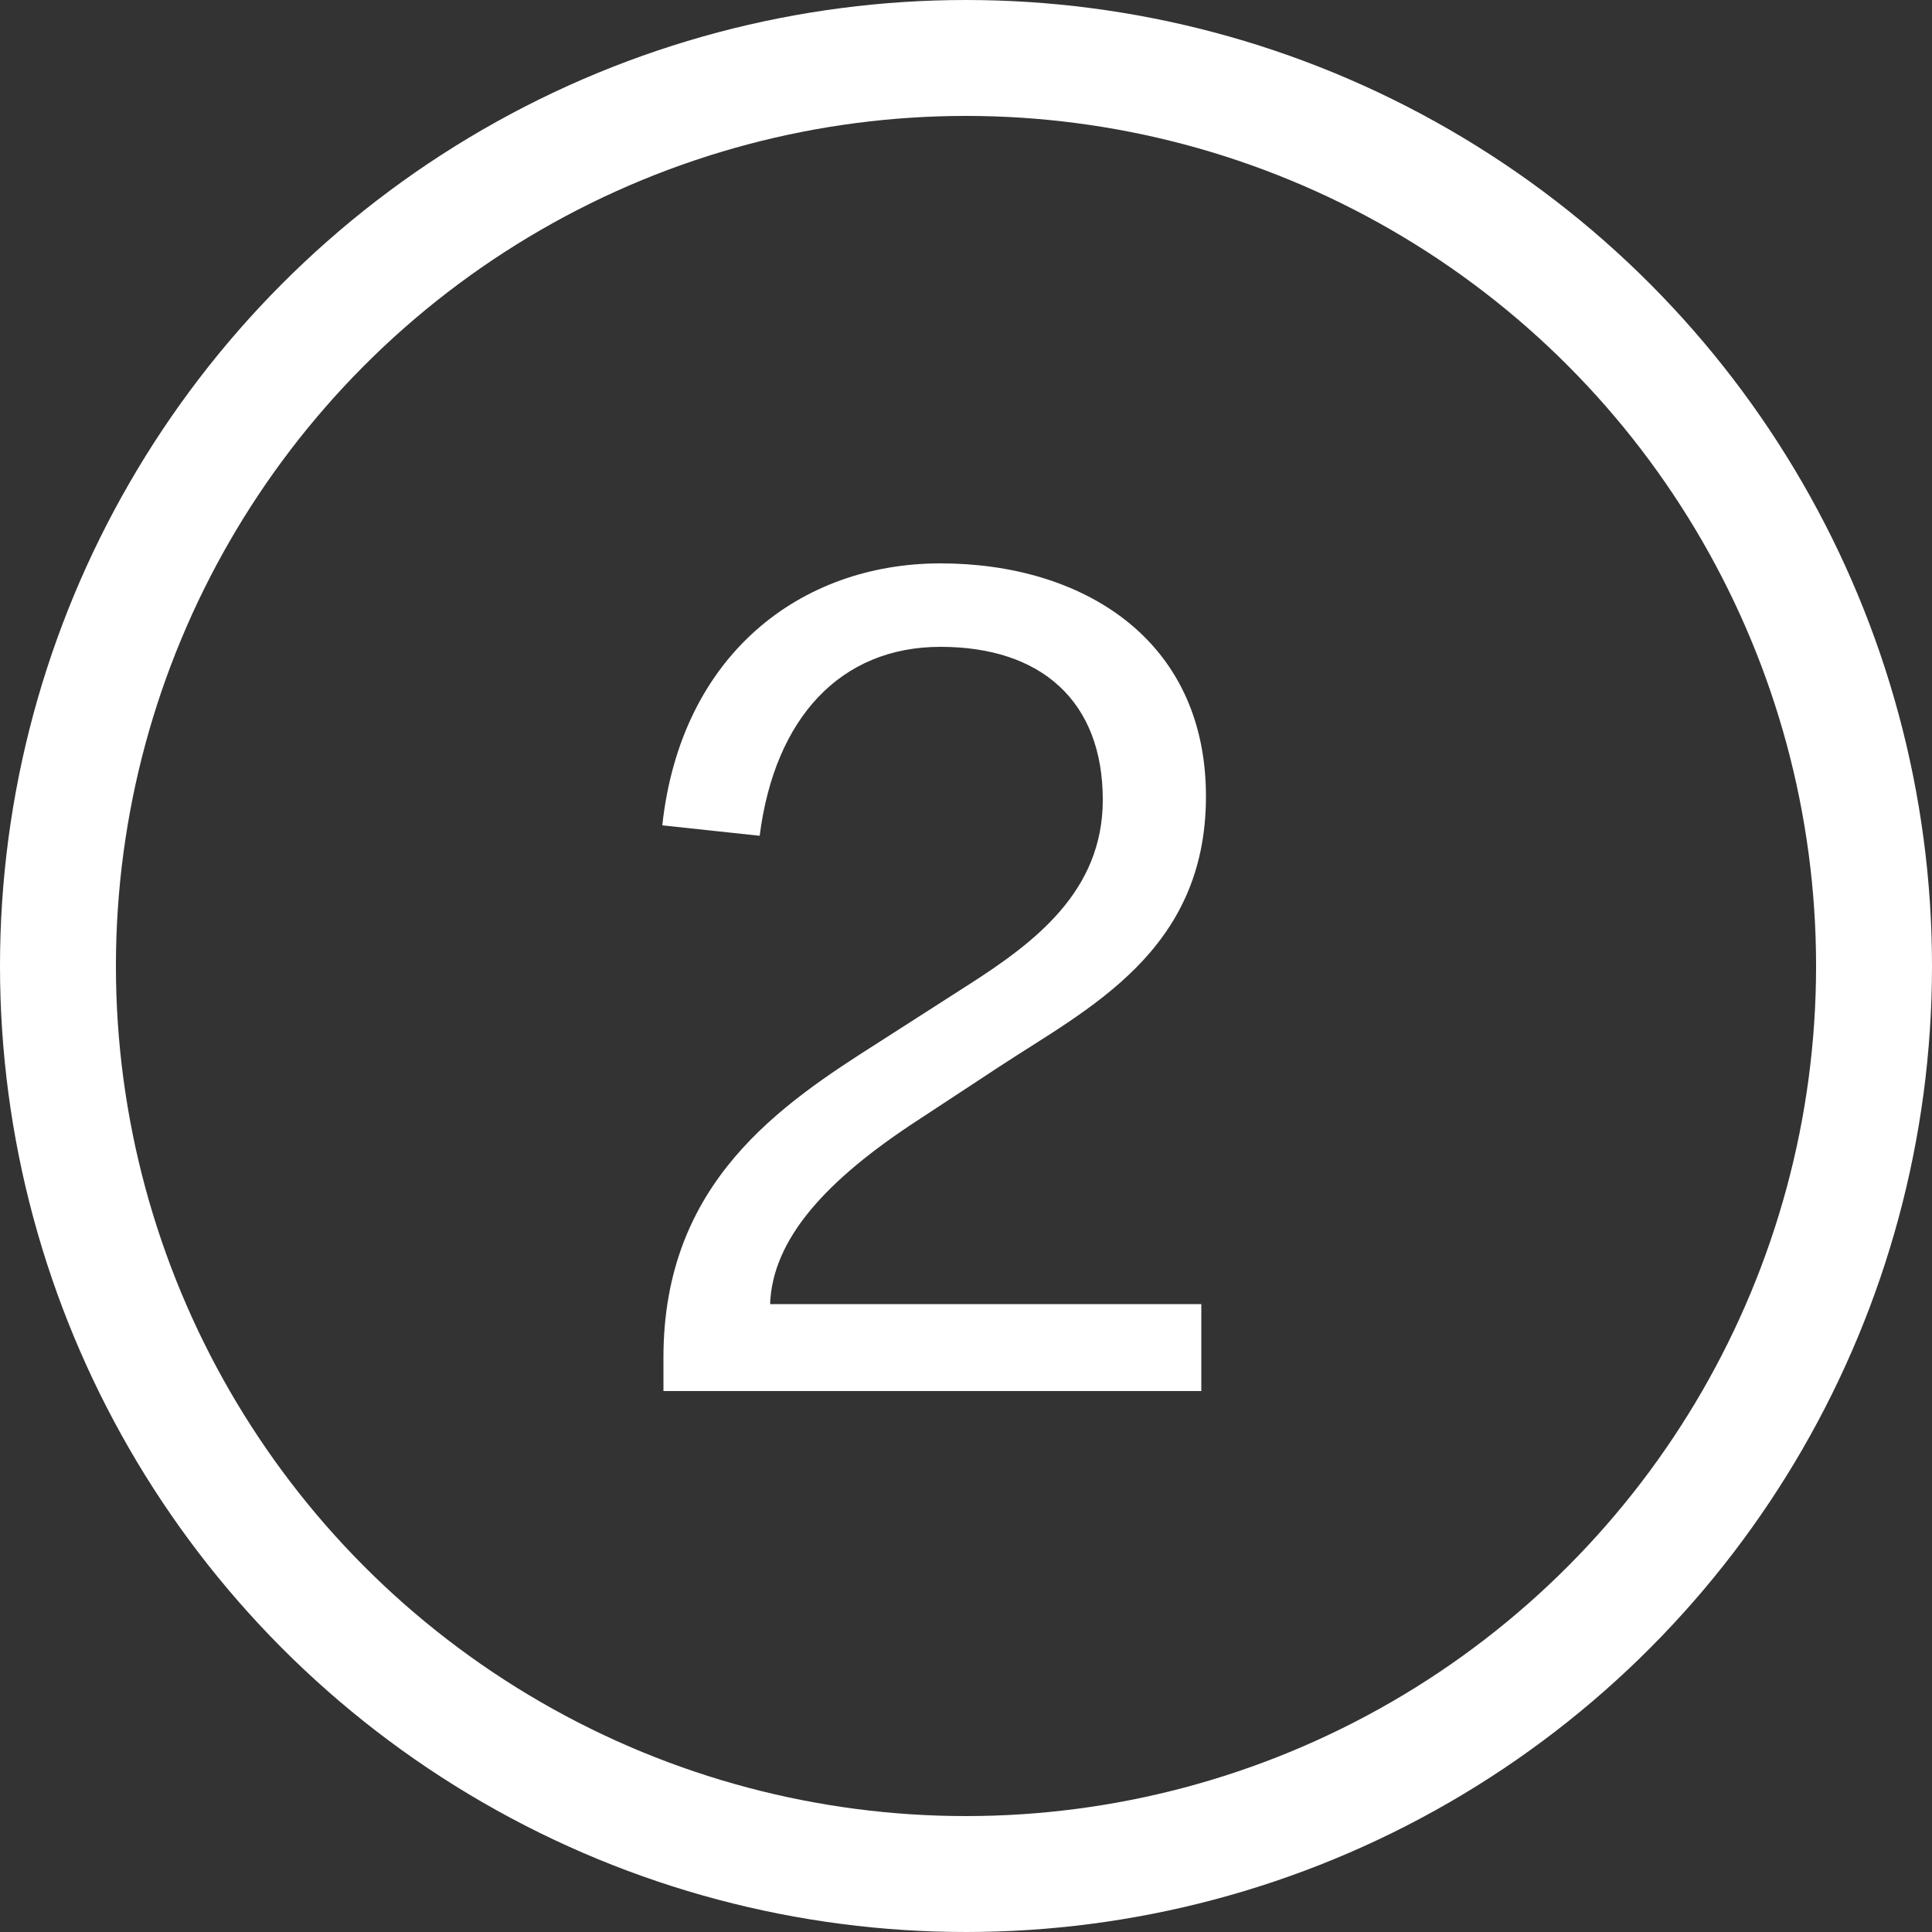 <svg width="50" height="50" viewBox="0 0 50 50" fill="none" xmlns="http://www.w3.org/2000/svg">
<rect x="0" y="0" width="50" height="50" fill="#333333" stroke="none"/>
<circle cx="25" cy="25" r="23.5" stroke="white" stroke-width="3"/>
<path d="M31.09 33.75V36H17.17V35.13C17.17 30.6 20.2 28.59 22.75 26.97L25.09 25.47C26.77 24.39 28.54 23.07 28.54 20.7C28.54 18.15 26.95 16.74 24.34 16.74C21.76 16.74 20.05 18.57 19.66 21.63L17.14 21.36C17.62 16.95 20.71 14.58 24.34 14.58C28 14.58 31.21 16.53 31.21 20.61C31.21 24.63 28.15 26.1 25.87 27.6L23.77 28.98C21.37 30.54 19.99 32.07 19.93 33.75H31.09Z" fill="white"/>
</svg>

